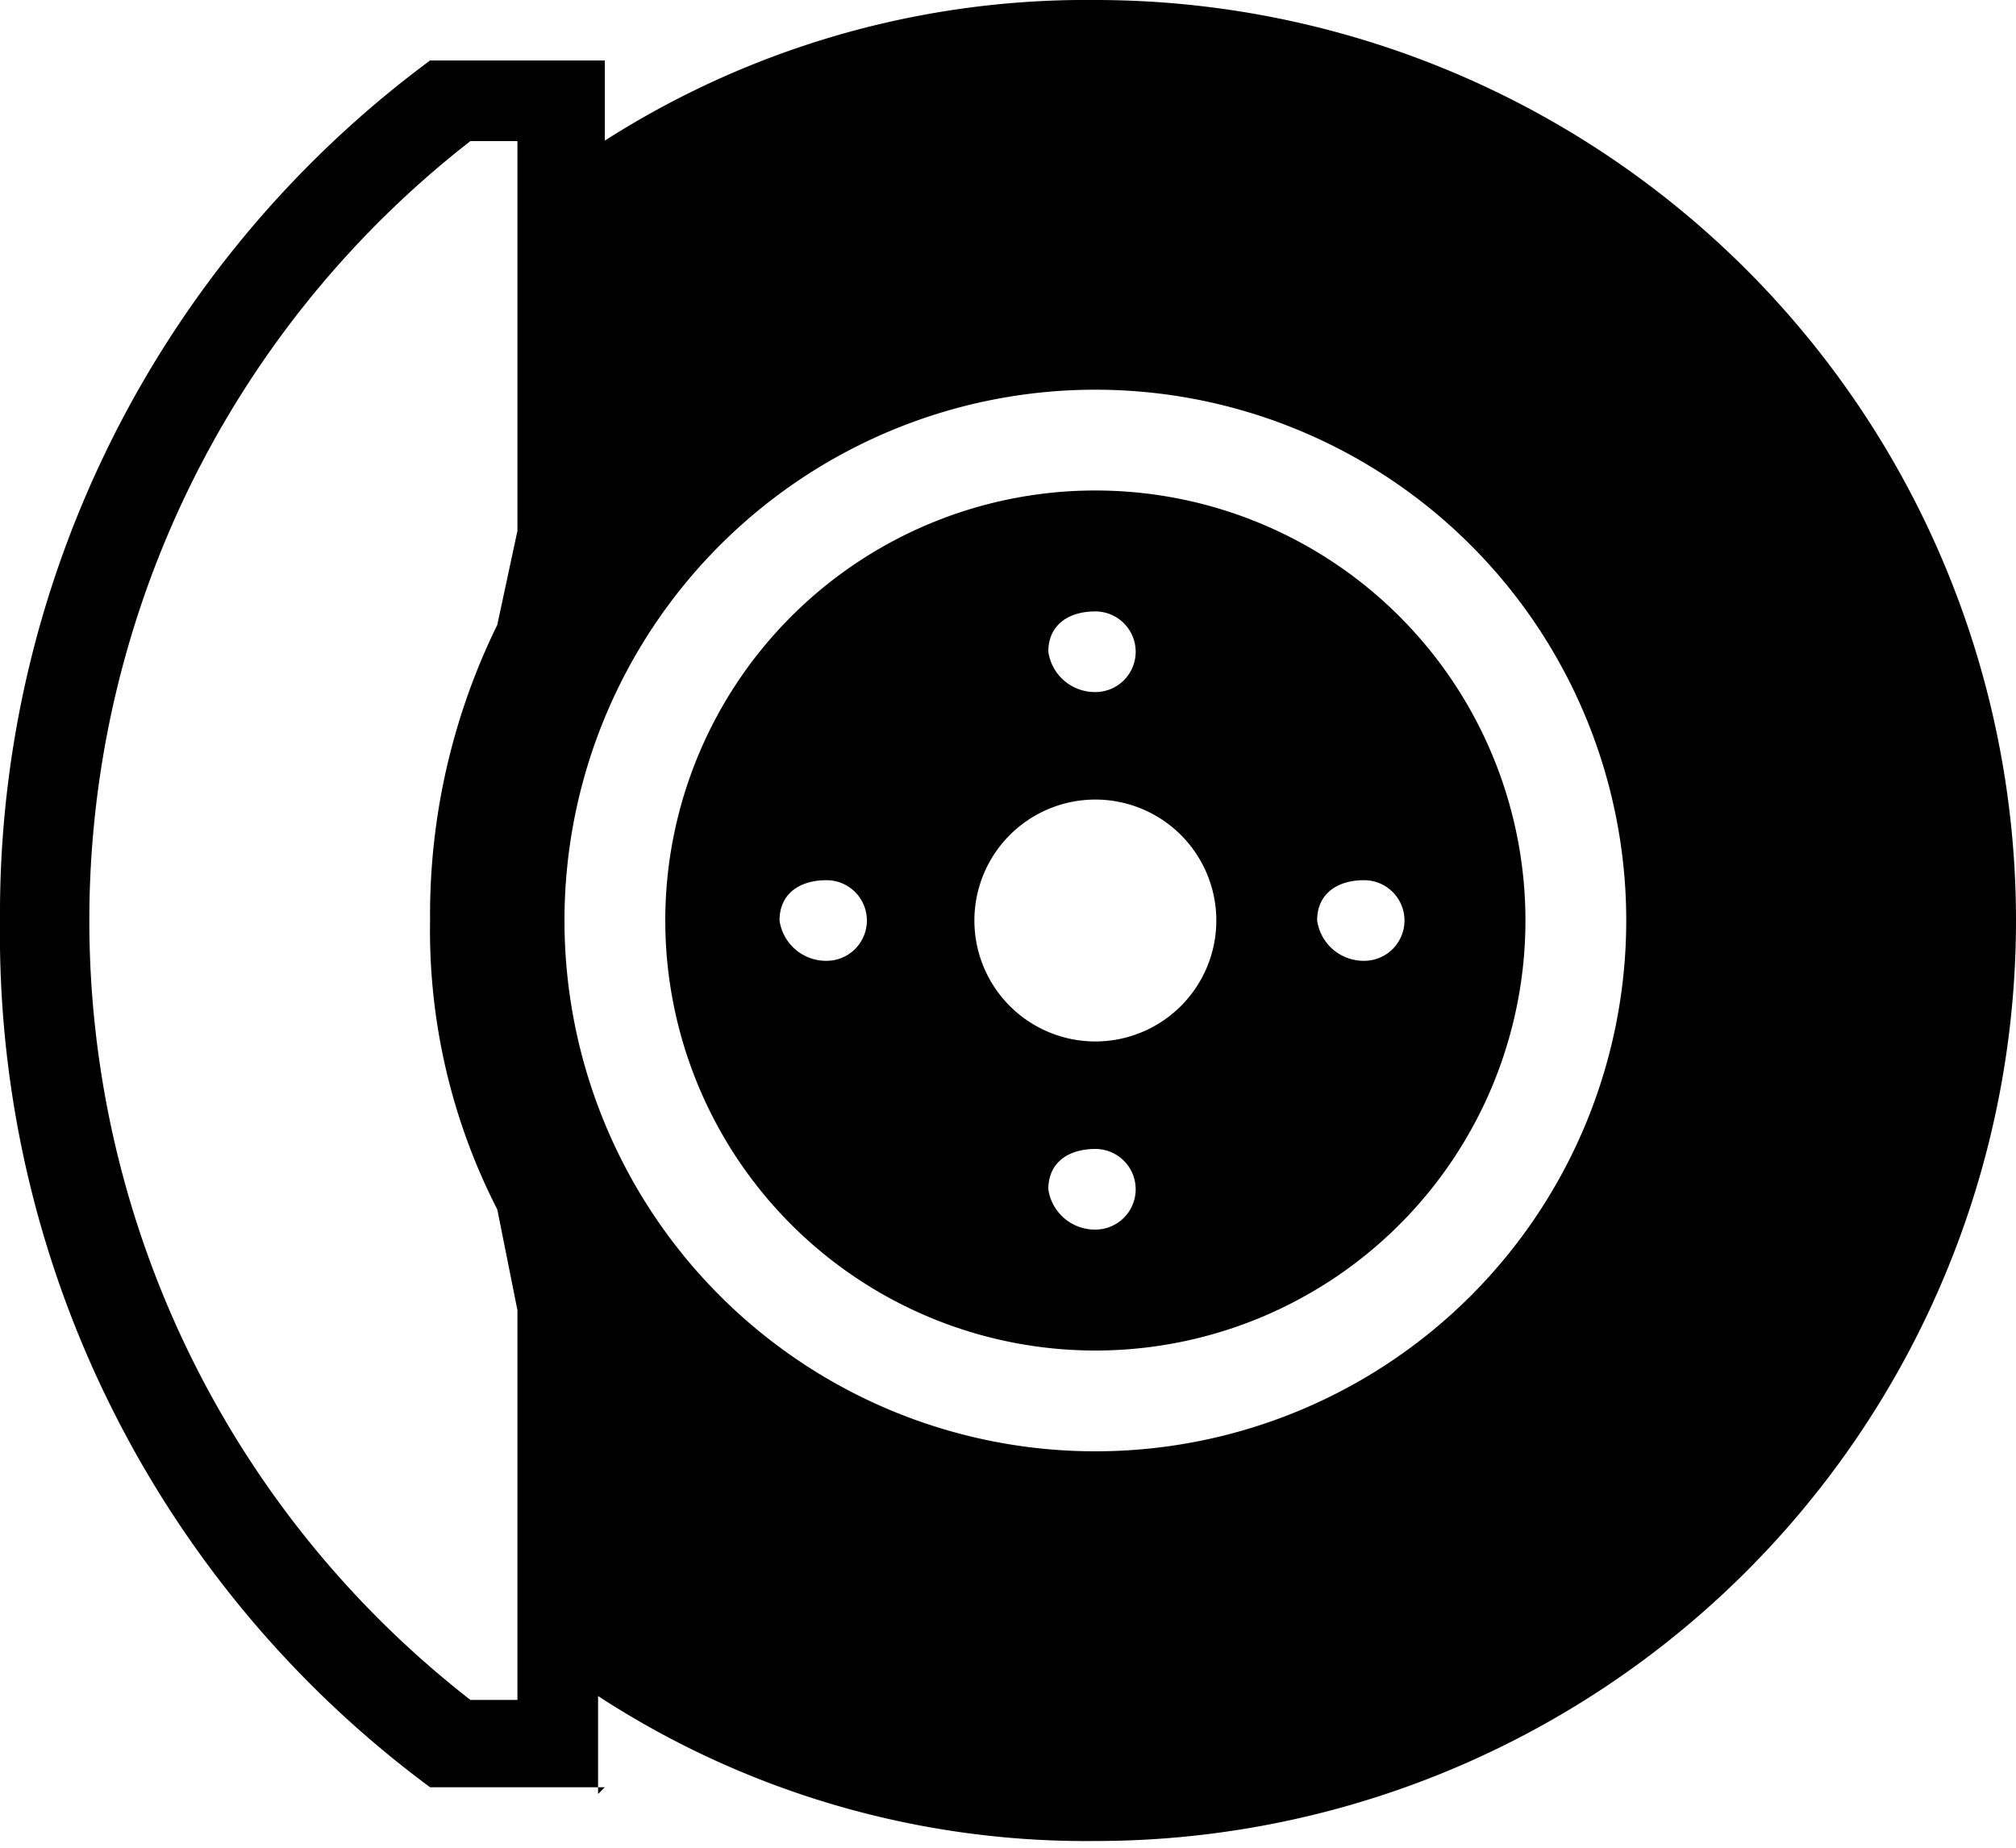 <svg id="Layer_3" data-name="Layer 3" xmlns="http://www.w3.org/2000/svg" width="30" height="27.5" viewBox="0 0 30 27.5">
  <g>
    <path d="M17.3,9.9a6.4,6.4,0,0,0,0,12.8,6.4,6.4,0,0,0,0-12.8Zm0,1.8a.6.6,0,0,1,.6.6.6.6,0,0,1-.6.6.7.7,0,0,1-.7-.6C16.6,11.9,16.9,11.7,17.3,11.7Zm-4,5.2a.7.7,0,0,1-.7-.6c0-.4.3-.6.7-.6a.6.6,0,0,1,.6.6A.6.6,0,0,1,13.3,16.9Zm4,4a.7.7,0,0,1-.7-.6c0-.4.3-.6.7-.6a.6.6,0,0,1,.6.6A.6.6,0,0,1,17.3,20.9Zm0-2.8a1.8,1.8,0,1,1,1.8-1.8A1.8,1.8,0,0,1,17.3,18.1Zm4-1.2a.7.7,0,0,1-.7-.6c0-.4.3-.6.7-.6a.6.6,0,0,1,.6.6A.6.6,0,0,1,21.3,16.9Z" transform="translate(-1 -2.6)"/>
    <path d="M10,29.2H7.4A15.8,15.8,0,0,1,1,16.3,15.8,15.8,0,0,1,7.4,3.5H10v7.3l-.4,1.8a8.2,8.2,0,0,0-.9,3.8,8.5,8.5,0,0,0,.9,3.8v.2l.3,1.8v7.1ZM8,27.9h.7V22.1l-.3-1.5a9.1,9.1,0,0,1-1-4.3,9.8,9.8,0,0,1,1-4.4l.3-1.4V4.7H8A14.7,14.7,0,0,0,8,27.9Z" transform="translate(-1 -2.6)"/>
    <path d="M17.3,2.6A13.3,13.3,0,0,0,9.4,5.1v5.5L9,12.2a8.9,8.9,0,0,0,0,8.2l.4,1.7v5.4A13.3,13.3,0,0,0,17.3,30a13.7,13.7,0,0,0,0-27.4Zm0,21.6a7.9,7.9,0,1,1,7.9-7.9A7.9,7.9,0,0,1,17.3,24.2Z" transform="translate(-1 -2.6)"/>
  </g>
</svg>
